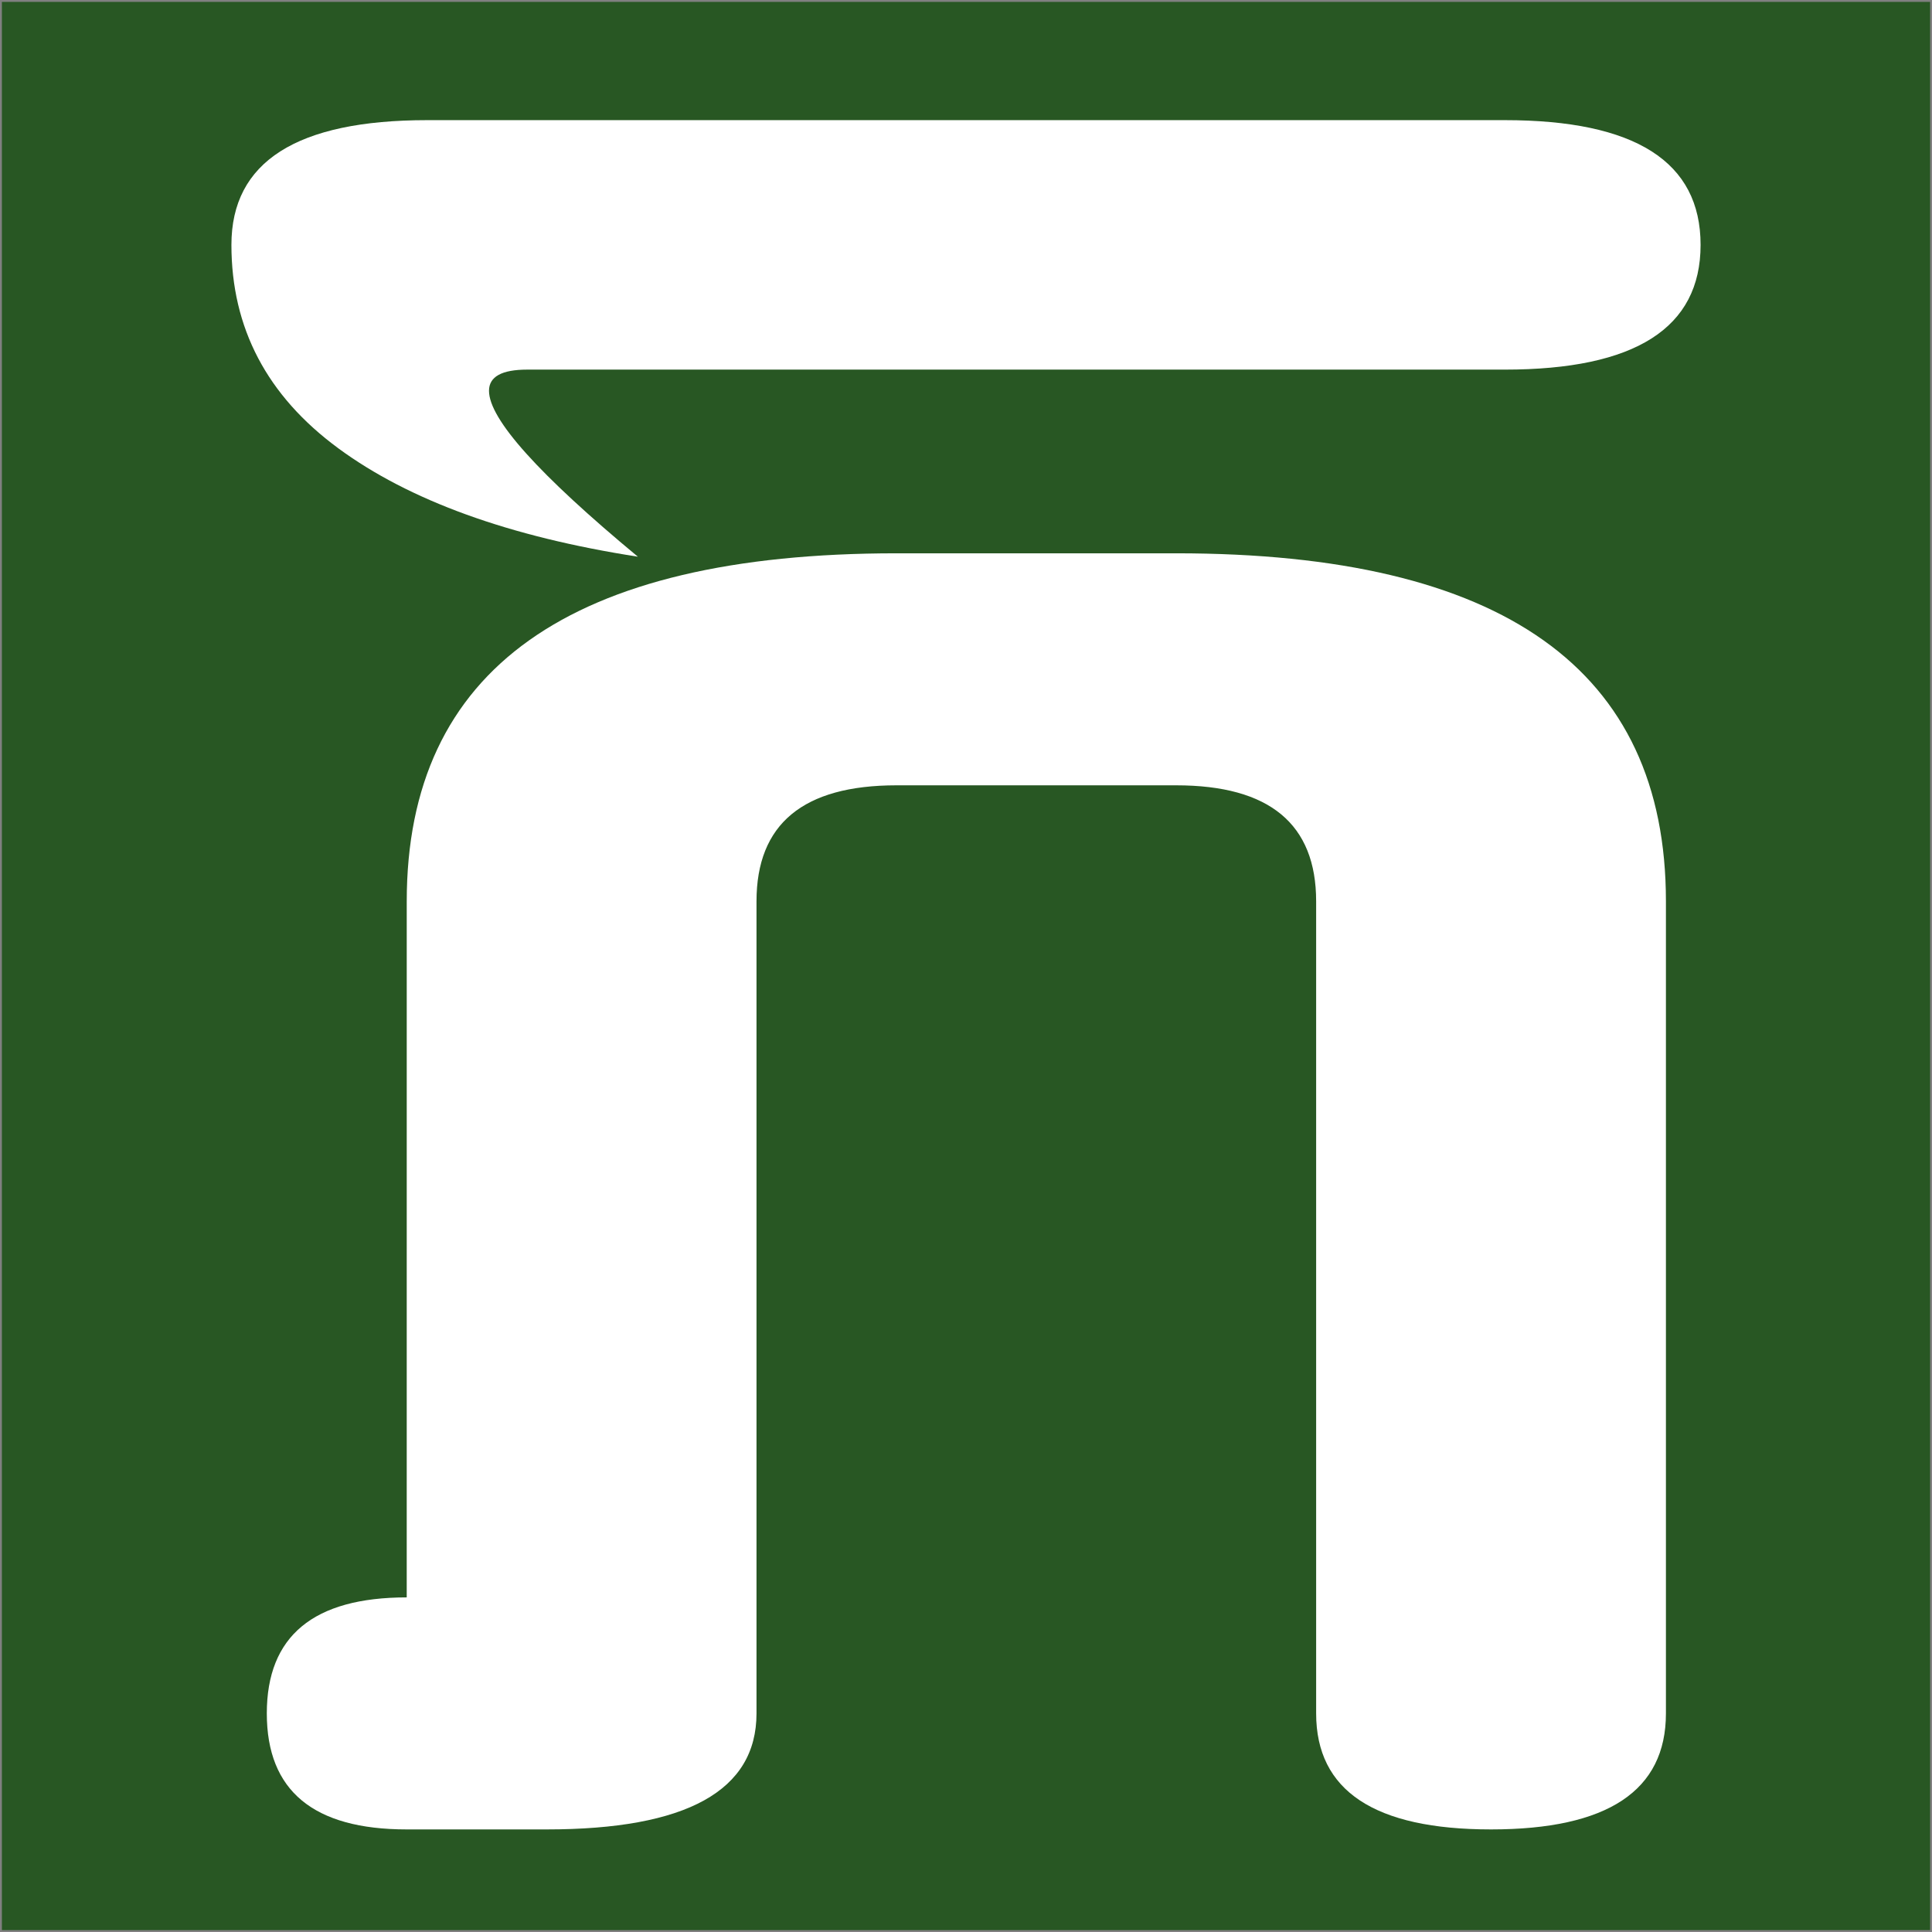 <?xml version="1.0" encoding="UTF-8" standalone="no"?>
<svg
   xmlns:dc="http://purl.org/dc/elements/1.1/"
   xmlns:cc="http://creativecommons.org/ns#"
   xmlns:rdf="http://www.w3.org/1999/02/22-rdf-syntax-ns#"
   xmlns:svg="http://www.w3.org/2000/svg"
   xmlns="http://www.w3.org/2000/svg"
   xmlns:sodipodi="http://sodipodi.sourceforge.net/DTD/sodipodi-0.dtd"
   xmlns:inkscape="http://www.inkscape.org/namespaces/inkscape"
   sodipodi:docname="Khmerlang-agri-logo.svg"
   inkscape:version="1.0 (4035a4f, 2020-05-01)"
   id="svg8"
   version="1.1"
   viewBox="0 0 132.292 132.292"
   height="500"
   width="500"
   inkscape:export-filename="/Users/sreangrathanak/MyRubyonRails/khmerlang/khmerlang-design/khmerlang_agri_logo.png"
   inkscape:export-xdpi="384"
   inkscape:export-ydpi="384">
  <rect x="0" y="0" width="132.292" height="132.292" fill="#808080" stroke="none"/>
  <defs
     id="defs2" />
  <sodipodi:namedview
     inkscape:window-maximized="1"
     inkscape:window-y="25"
     inkscape:window-x="0"
     inkscape:window-height="643"
     inkscape:window-width="1024"
     units="px"
     showgrid="false"
     inkscape:document-rotation="0"
     inkscape:current-layer="layer1"
     inkscape:document-units="mm"
     inkscape:cy="82.768077"
     inkscape:cx="48.186012"
     inkscape:zoom="0.24748737"
     inkscape:pageshadow="2"
     inkscape:pageopacity="0.0"
     borderopacity="1.0"
     bordercolor="#666666"
     pagecolor="#ffffff"
     id="base" />
  <g
     id="layer1"
     inkscape:groupmode="layer"
     inkscape:label="Layer 1">
    <g
       inkscape:export-ydpi="384"
       inkscape:export-xdpi="384"
       transform="translate(196.159,-61.232)"
       style="font-style:normal;font-weight:normal;font-size:137.354px;line-height:1.25;font-family:sans-serif;fill:#ffffff;fill-opacity:1;stroke:none;stroke-width:3.434"
       id="text837-6"
       aria-label="ភ">
      <path
         inkscape:connector-curvature="0"
         style="font-style:normal;font-variant:normal;font-weight:normal;font-stretch:normal;font-family:Taprom;-inkscape-font-specification:Taprom;fill:#ffffff;stroke-width:3.434"
         d="m -127.23,89.145 h -0.872 q -4.695,0 -4.695,3.353 0,3.353 2.213,3.353 2.213,0 2.817,-3.488 z"
         id="path911" />
    </g>
    <rect
       inkscape:export-ydpi="384"
       inkscape:export-xdpi="384"
       style="fill:#285723;fill-opacity:1;stroke:none;stroke-width:0.259"
       id="rect4533"
       width="132.033"
       height="132.033"
       x="0.129"
       y="0.129" />
    <g
       inkscape:export-ydpi="384"
       inkscape:export-xdpi="384"
       transform="matrix(1.206,0,0,1,-13.856,-2.646)"
       aria-label="ភ"
       id="g4537"
       style="font-style:normal;font-weight:normal;font-size:137.354px;line-height:1.25;font-family:sans-serif;fill:#ffffff;fill-opacity:1;stroke:none;stroke-width:3.434">
      <path
         id="path4535"
         d="m 34.583,64.364 q 0,-23.831 27.803,-23.831 h 15.888 q 27.803,0 27.803,23.831 v 55.606 q 0,7.944 -9.93,7.944 -9.93,0 -9.93,-7.944 V 64.364 q 0,-7.944 -7.944,-7.944 H 62.386 q -7.944,0 -7.944,7.944 v 55.606 q 0,7.944 -11.916,7.944 h -7.944 q -7.944,0 -7.944,-7.944 0,-7.944 7.944,-7.944 z"
         style="font-style:normal;font-variant:normal;font-weight:normal;font-stretch:normal;font-family:Dangrek;-inkscape-font-specification:Dangrek;fill:#ffffff;stroke-width:4.067"
         inkscape:connector-curvature="0" />
    </g>
    <path
       inkscape:export-ydpi="384"
       inkscape:export-xdpi="384"
       style="font-style:normal;font-variant:normal;font-weight:normal;font-stretch:normal;font-size:137.354px;line-height:1.25;font-family:Taprom;-inkscape-font-specification:Taprom;fill:#ffffff;fill-opacity:1;stroke:none;stroke-width:3.875"
       d="m 23.156,30.689 q -7.31,-5.381 -7.31,-13.921 0,-8.541 13.413,-8.541 h 73.774 q 13.413,0 13.413,8.541 0,8.541 -13.413,8.541 H 36.1 q -2.616,0 -2.616,1.452 0,2.904 10.194,11.359 -13.212,-2.05 -20.523,-7.43 z"
       id="path4539"
       inkscape:connector-curvature="0" />
  </g>
</svg>

